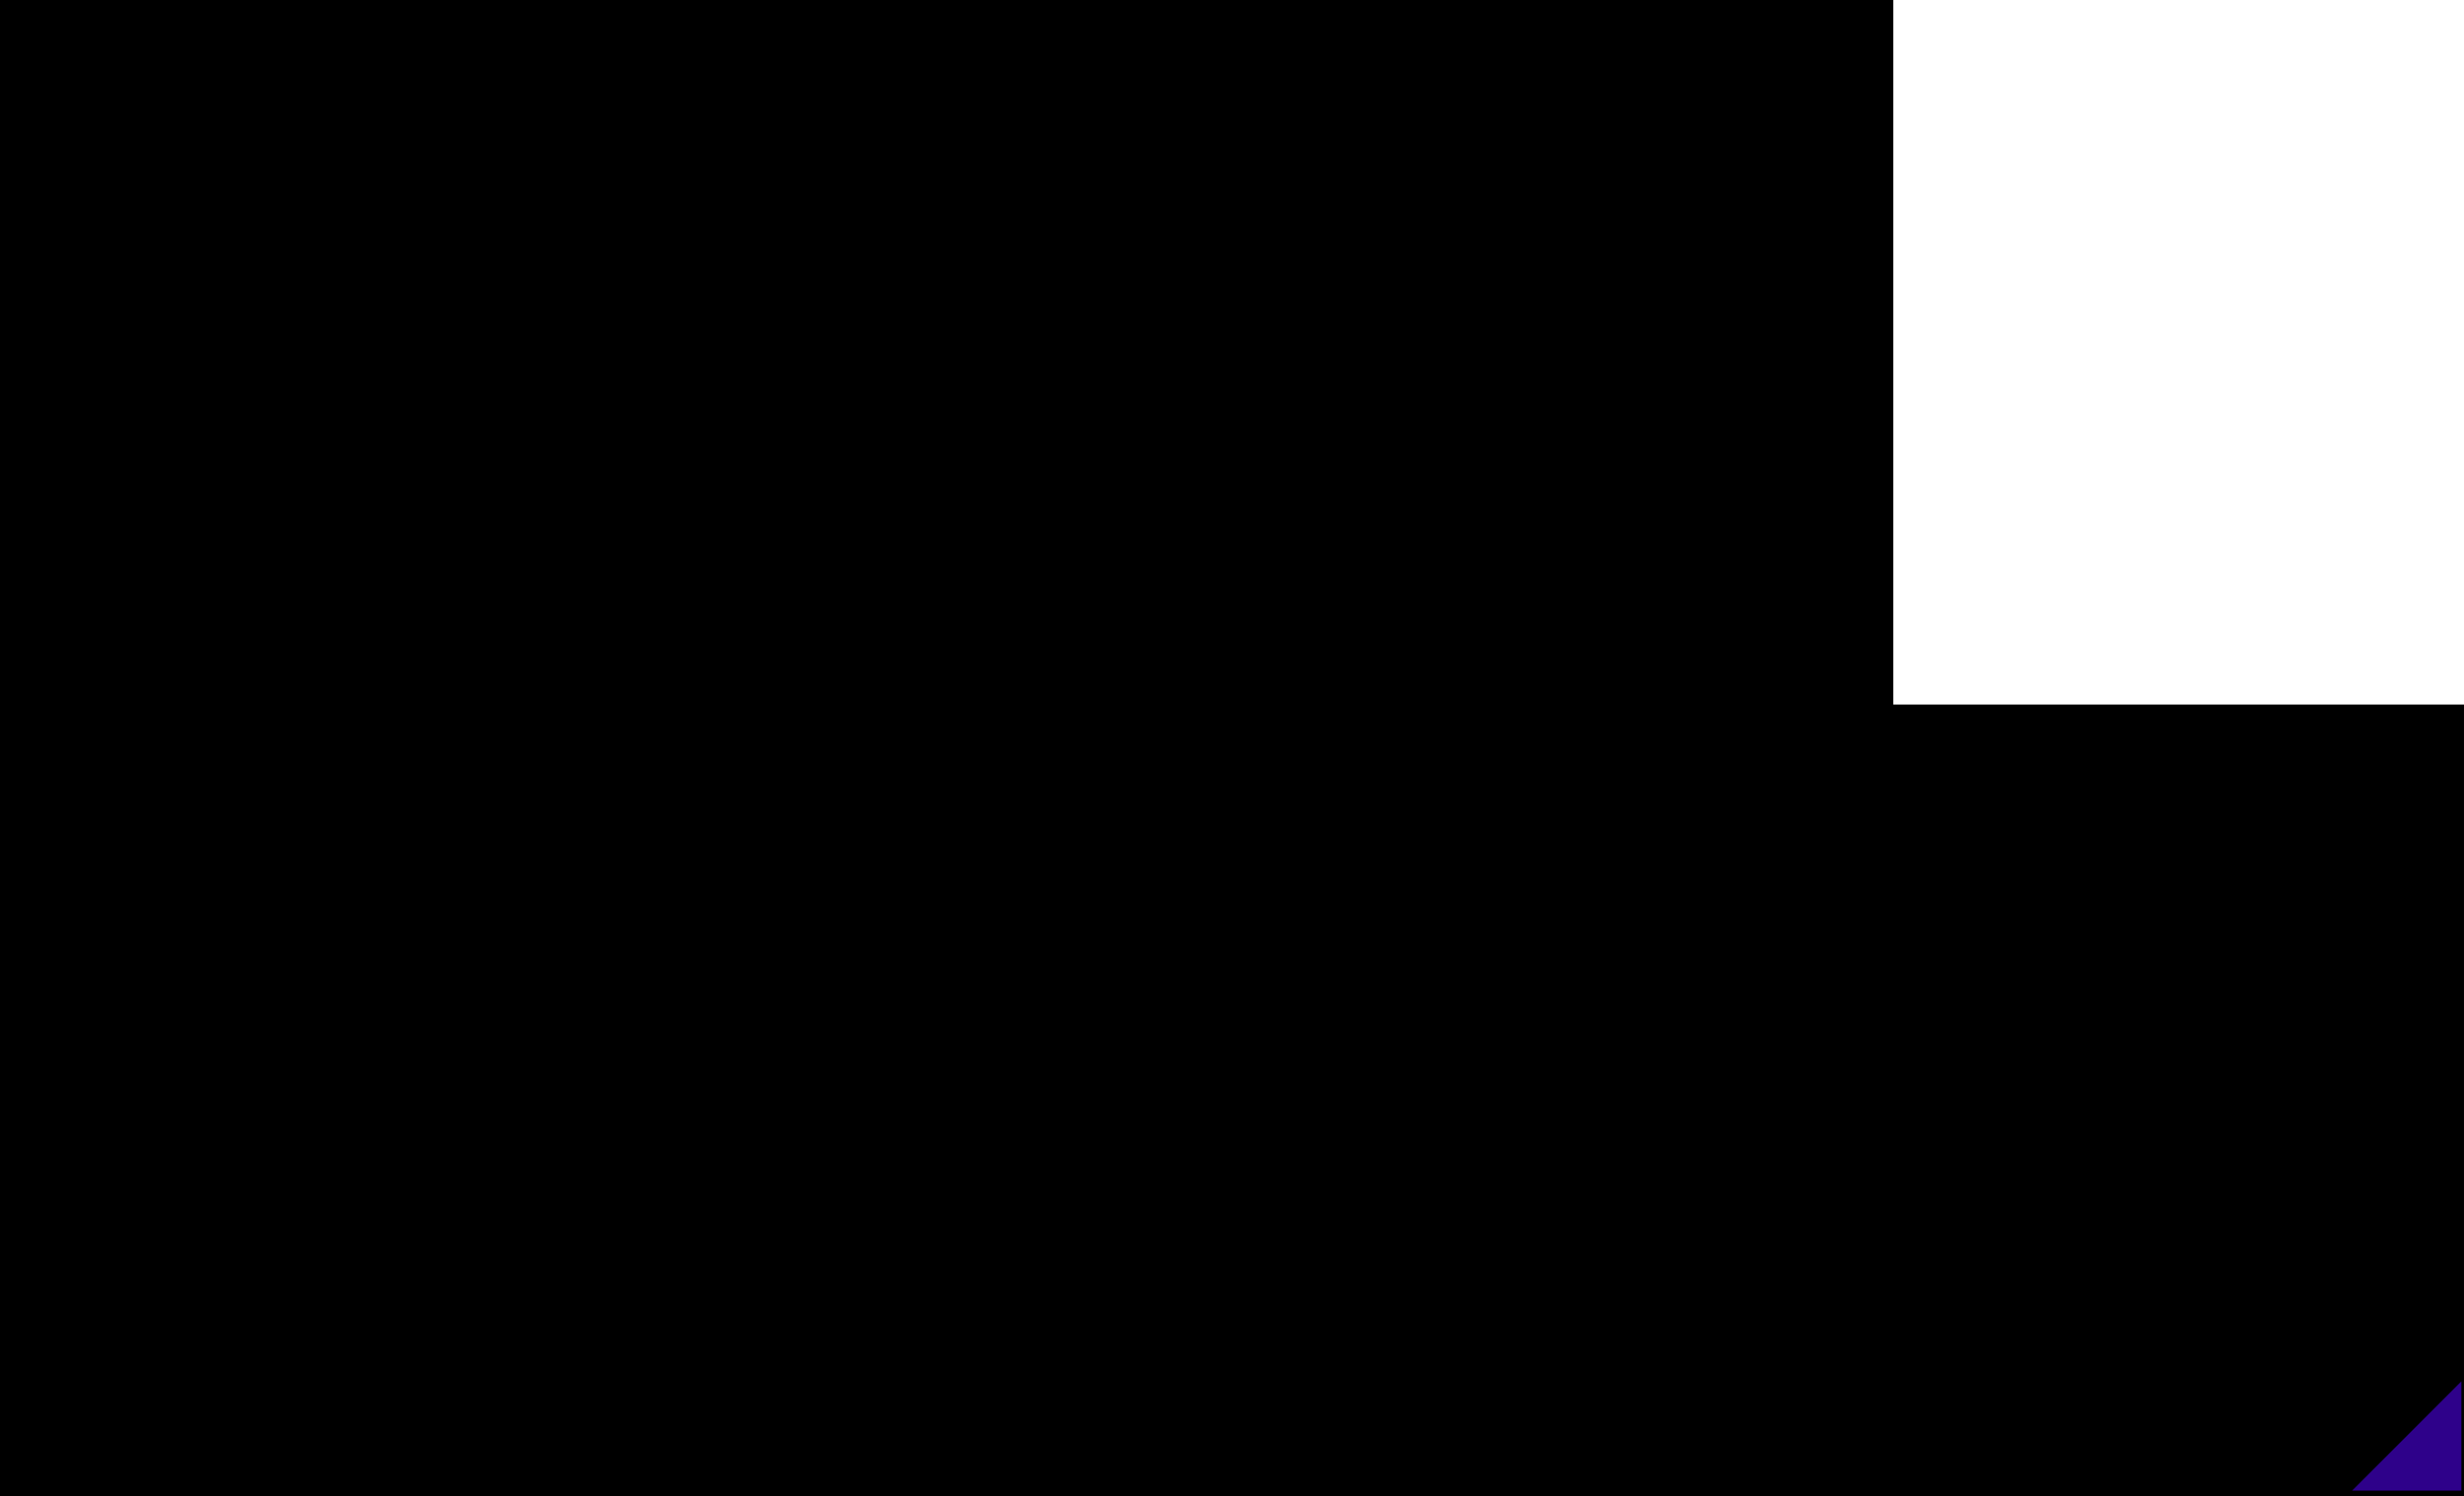 <svg id="catch_04" xmlns="http://www.w3.org/2000/svg" width="315.698" height="191.688" viewBox="0 0 315.698 191.688">
  <g id="合体_6" data-name="合体 6" transform="translate(-10611.001 -4410)" stroke-linecap="round">
    <path class="bg" d="M 10926.198 4601.188 L 10611.501 4601.188 L 10611.501 4506.412 L 10611.501 4410.5 L 10853.071 4410.5 L 10853.071 4500.277 L 10853.071 4500.777 L 10853.571 4500.777 L 10926.198 4500.777 L 10926.198 4601.188 Z" stroke="none"/>
    <path class="frame" d="M 10925.698 4600.688 L 10925.698 4501.277 L 10852.571 4501.277 L 10852.571 4411 L 10612.001 4411 L 10612.001 4600.688 L 10925.698 4600.688 M 10926.698 4601.688 L 10611.001 4601.688 L 10611.001 4410 L 10853.571 4410 L 10853.571 4500.277 L 10926.698 4500.277 L 10926.698 4601.688 Z" stroke="none" />
  </g>
  <path class="text" d="M58.236,3.933c-.276-11.454-.345-35.052-.345-46.092v-6.072H35.19a22.984,22.984,0,0,0,1.932-3.312,6.212,6.212,0,0,1,1.518-1.725c.552-.345.759-.69.759-1.035s-.276-.621-.9-.828A43.658,43.658,0,0,0,31.188-56.3h-.414c-.552,0-.483.345-.621,1.449a27.548,27.548,0,0,1-3.243,6.624H10.9v11.8c0,12.213-.069,30.7-.345,40.3H18.63V-.069H50.163c-.069,1.449-.069,2.829-.069,3.933ZM50.37-34.983H18.423v-6.624H50.37Zm0,13.731H18.423v-7.314H50.37ZM50.3-14.835c0,2.76,0,5.658-.069,8.211H18.492c-.069-2.553-.069-5.451-.069-8.211Zm82.8-16.9c-9.936-4.416-16.7-13.8-20.286-22.356l-7.245,2.622c3.795,7.8,8.073,14.766,14.352,20.631-1.725,0-5.382.069-9.8.069-8.211,0-19.32-.069-26.979-.414a67.8,67.8,0,0,0,10.764-15.87,8.158,8.158,0,0,1,1.587-2,1.528,1.528,0,0,0,.828-1.173c0-.345-.207-.552-.759-.759a67.121,67.121,0,0,0-7.728-2,1.023,1.023,0,0,0-.483-.069c-.621,0-.345.69-.69,2-1.311,4.761-6.9,14.352-15.525,19.734a21.986,21.986,0,0,1,4.14,7.521,56.493,56.493,0,0,0,6.693-6.072V-23.6c3.312-.138,8.211-.207,11.523-.207C91.977-11.868,86.94-7.038,72.726-3.312a16.642,16.642,0,0,1,3.726,7.176C93.633-1.38,98.808-8.487,101.223-23.943h11.73c-.069,4.485-.621,13.248-1.518,17.319-.414,2.277-.966,3.243-5.382,3.243-1.794,0-4.209-.207-7.452-.483a21.373,21.373,0,0,1,2.277,7.521q3.415.207,6,.207c8.97,0,11.178-2.139,12.213-8.418.966-6.21,1.518-16.7,1.932-25.323a58.061,58.061,0,0,0,8.487,6.072S130.962-29.325,133.1-31.74Zm35.19-11.316c.552-1.725,1.449-2.967,1.449-4.14,0-2.415-4.968-4.692-6.762-4.692-2.346,0-2.9,1.518-2.9,1.656,0,.345.414.69,1.38.828.828.138,2.277.759,2.277,3.105a63.857,63.857,0,0,1-2.07,9.729,41.8,41.8,0,0,1-11.04,2.415,10.839,10.839,0,0,1-4.761-1.242,2.876,2.876,0,0,0-1.242-.552c-.552,0-.9.828-.9,1.725,0,2.415,3.1,5.451,7.659,5.451A8.943,8.943,0,0,0,154.9-29.6c.483-.138,1.725-.69,3.036-1.242a14.618,14.618,0,0,0,2.139-.966c-2.9,7.521-8.418,17.664-14.007,22.839a9.08,9.08,0,0,0-1.932,5.589c0,3.174,1.932,3.243,2.208,3.243,1.518,0,3.174-1.449,3.933-2.553,1.863-2.829,10.212-19.458,14.766-31.257a12.521,12.521,0,0,1,4.485-.966c2.277,0,3.864,1.725,3.864,8,0,9.246-2.76,19.113-9.867,19.113a10.828,10.828,0,0,1-6.486-2.553,2.826,2.826,0,0,0-1.656-.759.564.564,0,0,0-.552.621,2.841,2.841,0,0,0,.828,1.656,13.228,13.228,0,0,1,3.657,5.244,3.661,3.661,0,0,0,3.726,2.346c13.662,0,15.111-16.767,15.111-23.736,0-12.42-7.107-12.9-9.108-12.9a18.189,18.189,0,0,0-2.622.207Zm16.56,22.494c-1.449.345-2.139.759-2.139,1.035,0,.414,1.035.759,2.691.759,5.313,0,7.659.069,9.867,2.967a2.085,2.085,0,0,0,1.794.966c2.139,0,3.519-2.76,3.519-5.865a16.627,16.627,0,0,0-16.974-16.077c-1.38,0-2.346.414-2.346.828,0,.276.483.552,1.518.759,5.106,1.035,10.626,5.244,10.626,10.9C193.407-22.356,192.993-22.149,184.851-20.562Zm10.074-16.353c1.1,0,1.863-1.173,1.863-2.553,0-4.692-8.142-5.589-10.971-5.658-.759,0-1.863.138-1.863.828,0,.345.414.759,1.173.966a17.623,17.623,0,0,1,7.8,5.244A2.955,2.955,0,0,0,194.925-36.915Zm5.037-5.8c1.035,0,1.725-1.1,1.725-2.346,0-3.45-4.692-5.52-11.454-5.52a1.769,1.769,0,0,0-1.449.552.523.523,0,0,0-.138.276c0,.345.414.69,1.173.9a19.353,19.353,0,0,1,8.073,4.968A2.941,2.941,0,0,0,199.962-42.711Z" transform="matrix(1, 0, 0, 1, 15.122, 78.233)"/>
  <path class="stroke" d="M65.55-38.088c-11.592-2.622-19.389-6.486-27.6-13.731,1.38-.69,2-1.035,2-1.725,0-.828-1.38-1.38-8.28-2.76H31.4c-.759,0-.621.552-1.035,1.449-2.07,4.692-11.8,13.731-26.841,17.25A18.114,18.114,0,0,1,7.59-30.567a47.067,47.067,0,0,0,11.04-4.692v5.037c5.175-.207,10.419-.276,15.732-.276s10.695.069,16.008.276v-4.761a64.614,64.614,0,0,0,11.178,4.071A21.073,21.073,0,0,1,65.55-38.088ZM63.066-17.733v-7.245c-9.522.276-18.768.414-28.014.414-9.66,0-19.458-.138-29.256-.414v7.245c5.8-.138,11.454-.276,17.181-.276A51.544,51.544,0,0,1,15.318-6.072H13.11c-1.656,0-3.036,0-4.071-.069a3.96,3.96,0,0,0-.828-.069c-.276,0-.483.069-.483.483s1.863,8.349,2.9,8.349c.345,0,.759-.345,1.38-.759a4.332,4.332,0,0,1,2.277-.69C24.633.552,37.6-.552,51.2-2.208a48.7,48.7,0,0,1,4.554,6L62.514-.552a165.817,165.817,0,0,0-16.284-16.9l-6,3.381c1.932,1.932,3.933,3.864,5.8,5.865C38.64-7.383,30.912-6.9,24.357-6.486a83.206,83.206,0,0,0,6.969-11.592h5.382C45.4-18.078,54.165-17.94,63.066-17.733Zm-16.7-19.251c-4.347.138-8,.207-11.8.207-4.071,0-8.142-.069-12.627-.207a51.04,51.04,0,0,0,11.523-9.591A60.415,60.415,0,0,0,46.368-36.984ZM133.1,1.518v-7.59c-5.244.207-10.557.345-16.008.414-.069-8.073-.069-16.836-.069-24.909,4.347,0,8.763.207,13.386.276v-7.728c-4.554.276-9.039.414-13.386.483,0-6.9,0-11.937.069-13.317a3.961,3.961,0,0,1,.69-2.691,2.531,2.531,0,0,0,.552-1.38c0-.621,0-.759-8.763-1.518H109.3c-.483,0-.69.207-.69.483a10.811,10.811,0,0,0,.414,1.587c.345,1.173.483,7.935.552,16.836-4.071-.069-8.142-.276-12.351-.483v7.728c4.209-.138,8.349-.276,12.351-.276V-5.658c-2.622-.069-5.313-.069-7.866-.138C99.084-5.865,96.6-6,94.116-6.072v7.59c5.865-.207,12.075-.276,18.423-.276C119.439,1.242,126.408,1.311,133.1,1.518ZM100.257-20.424a52.109,52.109,0,0,1-10.833-8.487A49.306,49.306,0,0,0,96.393-40.5c.414-.966,1.794-1.656,1.794-2.553a.867.867,0,0,0-.483-.69,41.7,41.7,0,0,0-4.485-2.76,1.285,1.285,0,0,0-.759-.276,1.115,1.115,0,0,0-.69.276,2.6,2.6,0,0,1-1.863.69H88.458c0-6,0-6.831.69-7.866a2.347,2.347,0,0,0,.552-1.311c0-.621-.69-.759-7.935-1.449h-.276c-.483,0-.69.207-.69.483a13.562,13.562,0,0,0,.414,1.656,43.683,43.683,0,0,1,.276,6.141v2.346c-2.829-.069-5.934-.138-8.625-.345v6.969c4.554-.345,10.971-.345,13.938-.345h1.587A52.061,52.061,0,0,1,71.139-20.7a24.021,24.021,0,0,1,2.691,7.659c2.829-2.277,5.8-4.623,7.866-7.521,0,6.693-.069,16.974-.276,24.5h7.521C88.734-2.829,88.6-13.731,88.6-21.6a43.118,43.118,0,0,0,8.073,7.728A26.78,26.78,0,0,1,100.257-20.424Z" transform="matrix(1, 0, 0, 1, 17.958, 168.982)" stroke-width="1"/>
  <path class="text" d="M35.052-43.953a13.4,13.4,0,0,1,1.656-.138c8.418,0,18.147,5.313,18.147,17.664,0,13.8-12.627,20.838-21.114,23.6-2,.621-3.588,1.518-3.588,2,0,.207.414.414,1.173.414,1.863,0,30.015-2.967,30.015-24.426,0-16.146-13.248-23.322-24.081-23.322-15.594,0-28.29,13.386-28.29,24.633a17.523,17.523,0,0,0,1.035,5.865c1.1,3.105,2.9,5.382,3.381,6.969.828,2.829,2.967,4.9,5.658,4.9a7.718,7.718,0,0,0,5.313-2.622c4.485-4.416,12.7-20.286,12.7-29.187A11.121,11.121,0,0,0,35.052-43.953Zm-3.036.483a7.507,7.507,0,0,1,.414,2.484c0,8.418-8.97,27.669-13.179,27.669-2.829,0-6.141-6.624-6.141-10.557C13.11-31.6,21.666-40.986,32.016-43.47Zm100.05-4.14v-6.624c-4.692.276-9.246.483-13.8.483-4.485,0-8.9-.207-13.455-.483v6.624c3.174-.138,6.969-.345,10-.345a34.413,34.413,0,0,1-.966,4.071h-7.8V-9.177h23.805V-43.884h-9.867c.414-1.38.759-2.691,1.035-4.071C124.545-47.955,128.271-47.748,132.066-47.61ZM105.018-32.361v-6.348c-2.76.069-5.244.138-7.728.207a29.584,29.584,0,0,0,2.415-6.831c1.38,0,2.829,0,4.278.069v-6.279c-4.209.207-8.073.414-11.8.483,0-.345.069-.69.069-.9a2.879,2.879,0,0,1,.759-2,3.288,3.288,0,0,0,.414-1.242c0-.276-.276-.483-.9-.621-1.932-.207-4.761-.552-7.038-.69h-.276c-.483,0-.69.207-.69.483a3.5,3.5,0,0,0,.138.621c.069.207.138.552.276.966a14.994,14.994,0,0,1,.345,3.381c-3.795,0-6.417-.138-10.488-.483v6.279c1.449-.069,2.139-.069,3.519-.069a23.182,23.182,0,0,1,2.553,6.9H74.175v14.49c0,9.936-.759,16.353-2.9,22.908a15.623,15.623,0,0,1,5.382,4.968c2.9-6.969,3.795-13.11,3.795-28.083v-8.487c2.553-.069,4.968-.069,7.521-.069C93.288-32.706,98.877-32.568,105.018-32.361Zm-4,2.76c0-.276-.207-.552-.621-.759a46.711,46.711,0,0,0-5.313-2.07.75.75,0,0,0-.345-.069c-.414,0-.345.414-.69.759-2,2.484-6,5.106-13.041,6.417a17.1,17.1,0,0,1,3.174,5.589,33.17,33.17,0,0,0,14.49-8.211,3.13,3.13,0,0,1,1.518-.828C100.74-28.911,101.016-29.256,101.016-29.6Zm2.622,8.142a.778.778,0,0,0-.552-.759,41.335,41.335,0,0,0-5.244-2.208.75.75,0,0,0-.345-.069c-.345,0-.345.345-.621.759C95.082-20.562,90.045-15.8,80.868-13.8a16.578,16.578,0,0,1,2.967,5.727,38.208,38.208,0,0,0,17.6-11.592,4.43,4.43,0,0,1,1.518-.966C103.362-20.838,103.638-21.114,103.638-21.459Zm2.139,10.074c0-.345-.207-.552-.552-.759a48.363,48.363,0,0,0-5.52-2.208.923.923,0,0,0-.345-.069c-.483,0-.483.552-.69.759C96.738-9.8,90.873-4.071,79.074-2a14.873,14.873,0,0,1,2.415,5.934c11.661-2.76,18.078-8.28,21.873-13.386a3.472,3.472,0,0,1,1.656-1.1A.932.932,0,0,0,105.777-11.385ZM133.1-1.173a33.268,33.268,0,0,1-9.315-7.866L119.025-6.21a46.711,46.711,0,0,0,10.35,10.143A27.267,27.267,0,0,1,133.1-1.173ZM117.507-5.727a1.157,1.157,0,0,0-.759-.966c-1.449-.69-3.588-1.725-4.968-2.208a1.214,1.214,0,0,0-.414-.069c-.276,0-.414.207-.621.759-.69,1.656-4.761,5.106-10.281,6.762a15.992,15.992,0,0,1,3.45,5.382c4.83-2.139,8.832-4.968,10.9-7.8a4.7,4.7,0,0,1,1.863-1.173C117.3-5.244,117.507-5.52,117.507-5.727ZM93.357-45.471a46.8,46.8,0,0,1-2.277,7.107H86.94a40.861,40.861,0,0,0-2.346-7.107Zm30.567,11.178H112.056v-4h11.868Zm0,9.522H112.056v-4.416h11.868Zm0,9.936H112.056v-4.83h11.868Z" transform="matrix(1, 0, 0, 1, 156.904, 168.51)"/>
  <path id="パス_2688" data-name="パス 2688" d="M-10219.139-4473.844v14h-14Z" transform="translate(10534.5 4650.845)" fill="#2e018a"/>
</svg>
